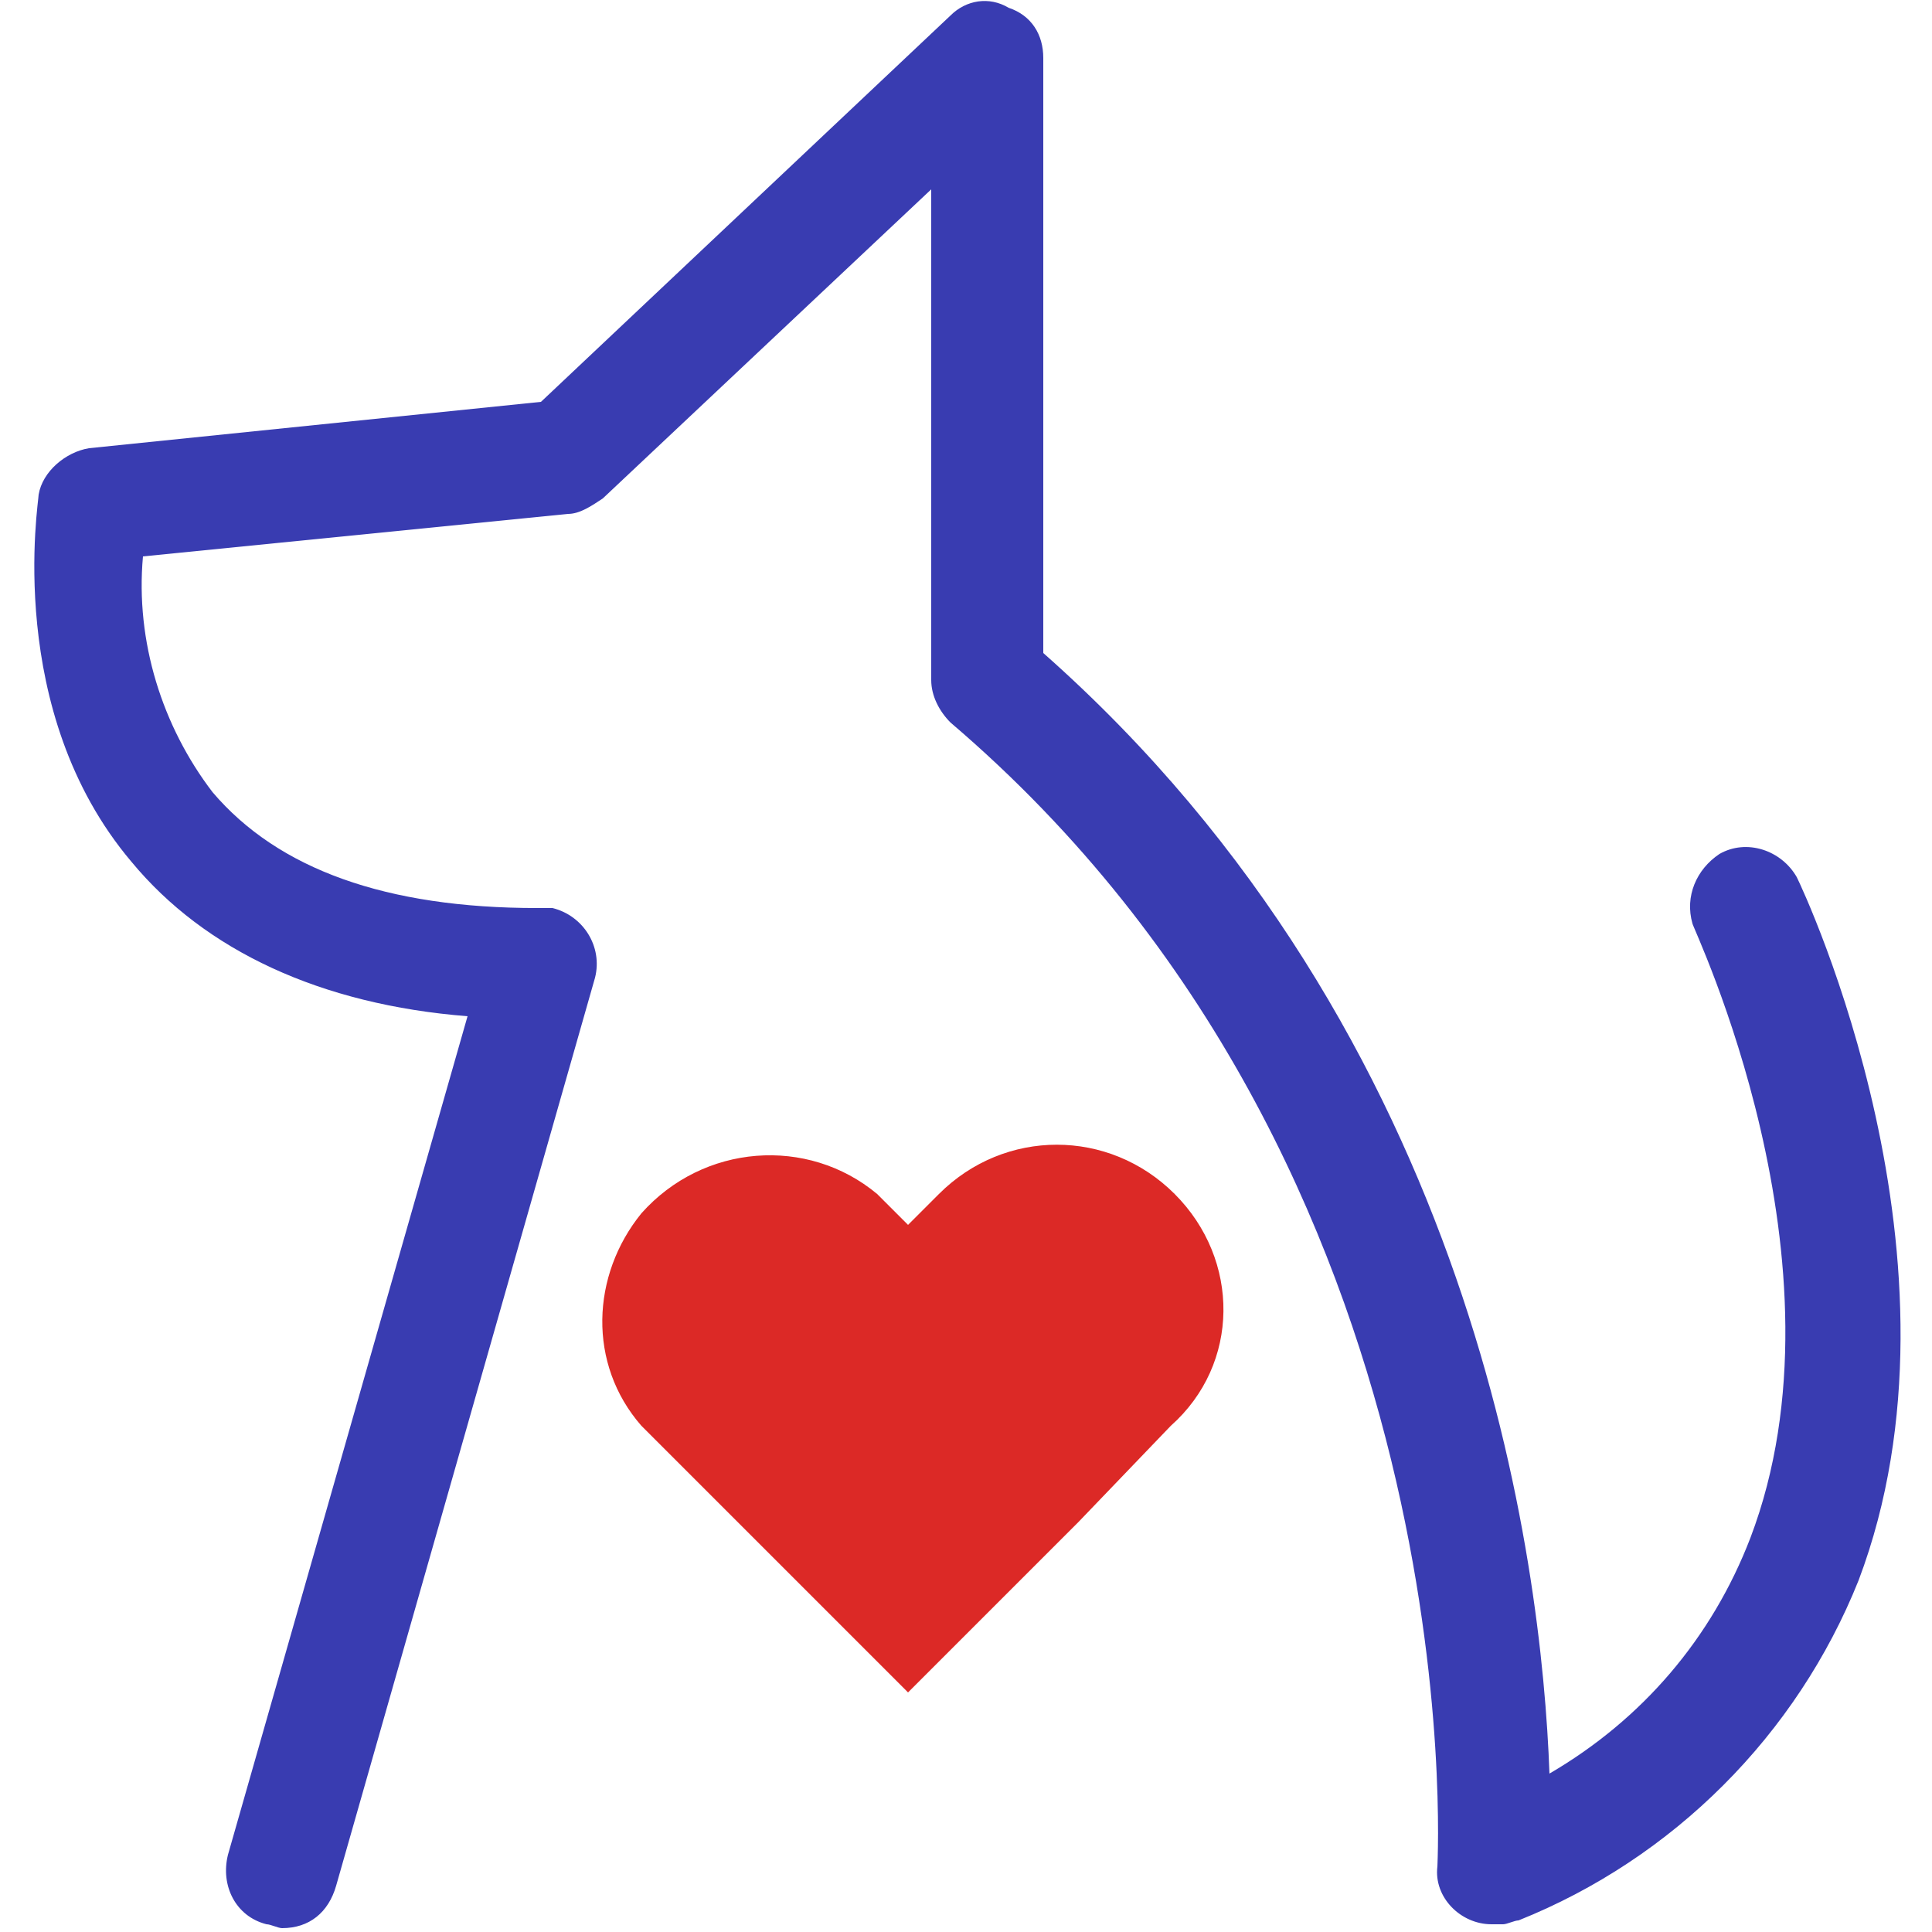 <?xml version="1.0" encoding="UTF-8"?> <!-- Generator: Adobe Illustrator 25.2.3, SVG Export Plug-In . SVG Version: 6.00 Build 0) --> <svg xmlns="http://www.w3.org/2000/svg" xmlns:xlink="http://www.w3.org/1999/xlink" version="1.1" id="Layer_1" x="0px" y="0px" viewBox="0 0 50 50" style="enable-background:new 0 0 50 50;" xml:space="preserve"> <style type="text/css"> .st0{fill:#393CB1;} .st1{fill:#DC2926;} </style> <g id="Layer_1_1_"> <path class="st0" d="M46.5,22.7c-0.4-0.7-1.3-1-2-0.6c-0.6,0.4-0.9,1.1-0.7,1.8c0,0.1,4.2,8.8,1.5,15.9c-1,2.6-2.8,4.7-5.2,6.1 c-0.2-5.5-1.9-19.1-13.1-29V1.5c0-0.6-0.3-1.1-0.9-1.3C25.6-0.1,25,0,24.6,0.4L14,10.4L2.3,11.6c-0.6,0.1-1.2,0.6-1.3,1.2 c0,0.2-0.9,5.6,2.4,9.5c1.9,2.3,4.9,3.7,8.7,4L5.9,48c-0.2,0.8,0.2,1.6,1,1.8c0,0,0,0,0,0c0.1,0,0.3,0.1,0.4,0.1 c0.7,0,1.2-0.4,1.4-1.1l6.7-23.5c0.2-0.8-0.3-1.6-1.1-1.8c-0.1,0-0.2,0-0.4,0c-3.9,0-6.7-1-8.4-3c-1.3-1.7-2-3.9-1.8-6.1l11-1.1 c0.3,0,0.6-0.2,0.9-0.4l8.5-8v12.7c0,0.4,0.2,0.8,0.5,1.1c13.6,11.6,12.6,29.4,12.6,29.6c-0.1,0.8,0.6,1.5,1.4,1.5c0,0,0,0,0,0h0.1 h0.2l0,0c0.1,0,0.3-0.1,0.4-0.1c4-1.6,7.2-4.8,8.8-8.8C51.2,32.7,46.7,23.1,46.5,22.7z"></path> <path class="st1" d="M30.4,30.9c-1.7-1.7-4.4-1.7-6.1,0c0,0,0,0,0,0l-0.8,0.8l-0.8-0.8c-1.8-1.5-4.5-1.3-6.1,0.5 c-1.3,1.6-1.4,3.9,0,5.5l2.7,2.7l4.2,4.2l4.4-4.4l2.4-2.5C32.1,35.3,32.1,32.6,30.4,30.9z"></path> </g> </svg> 